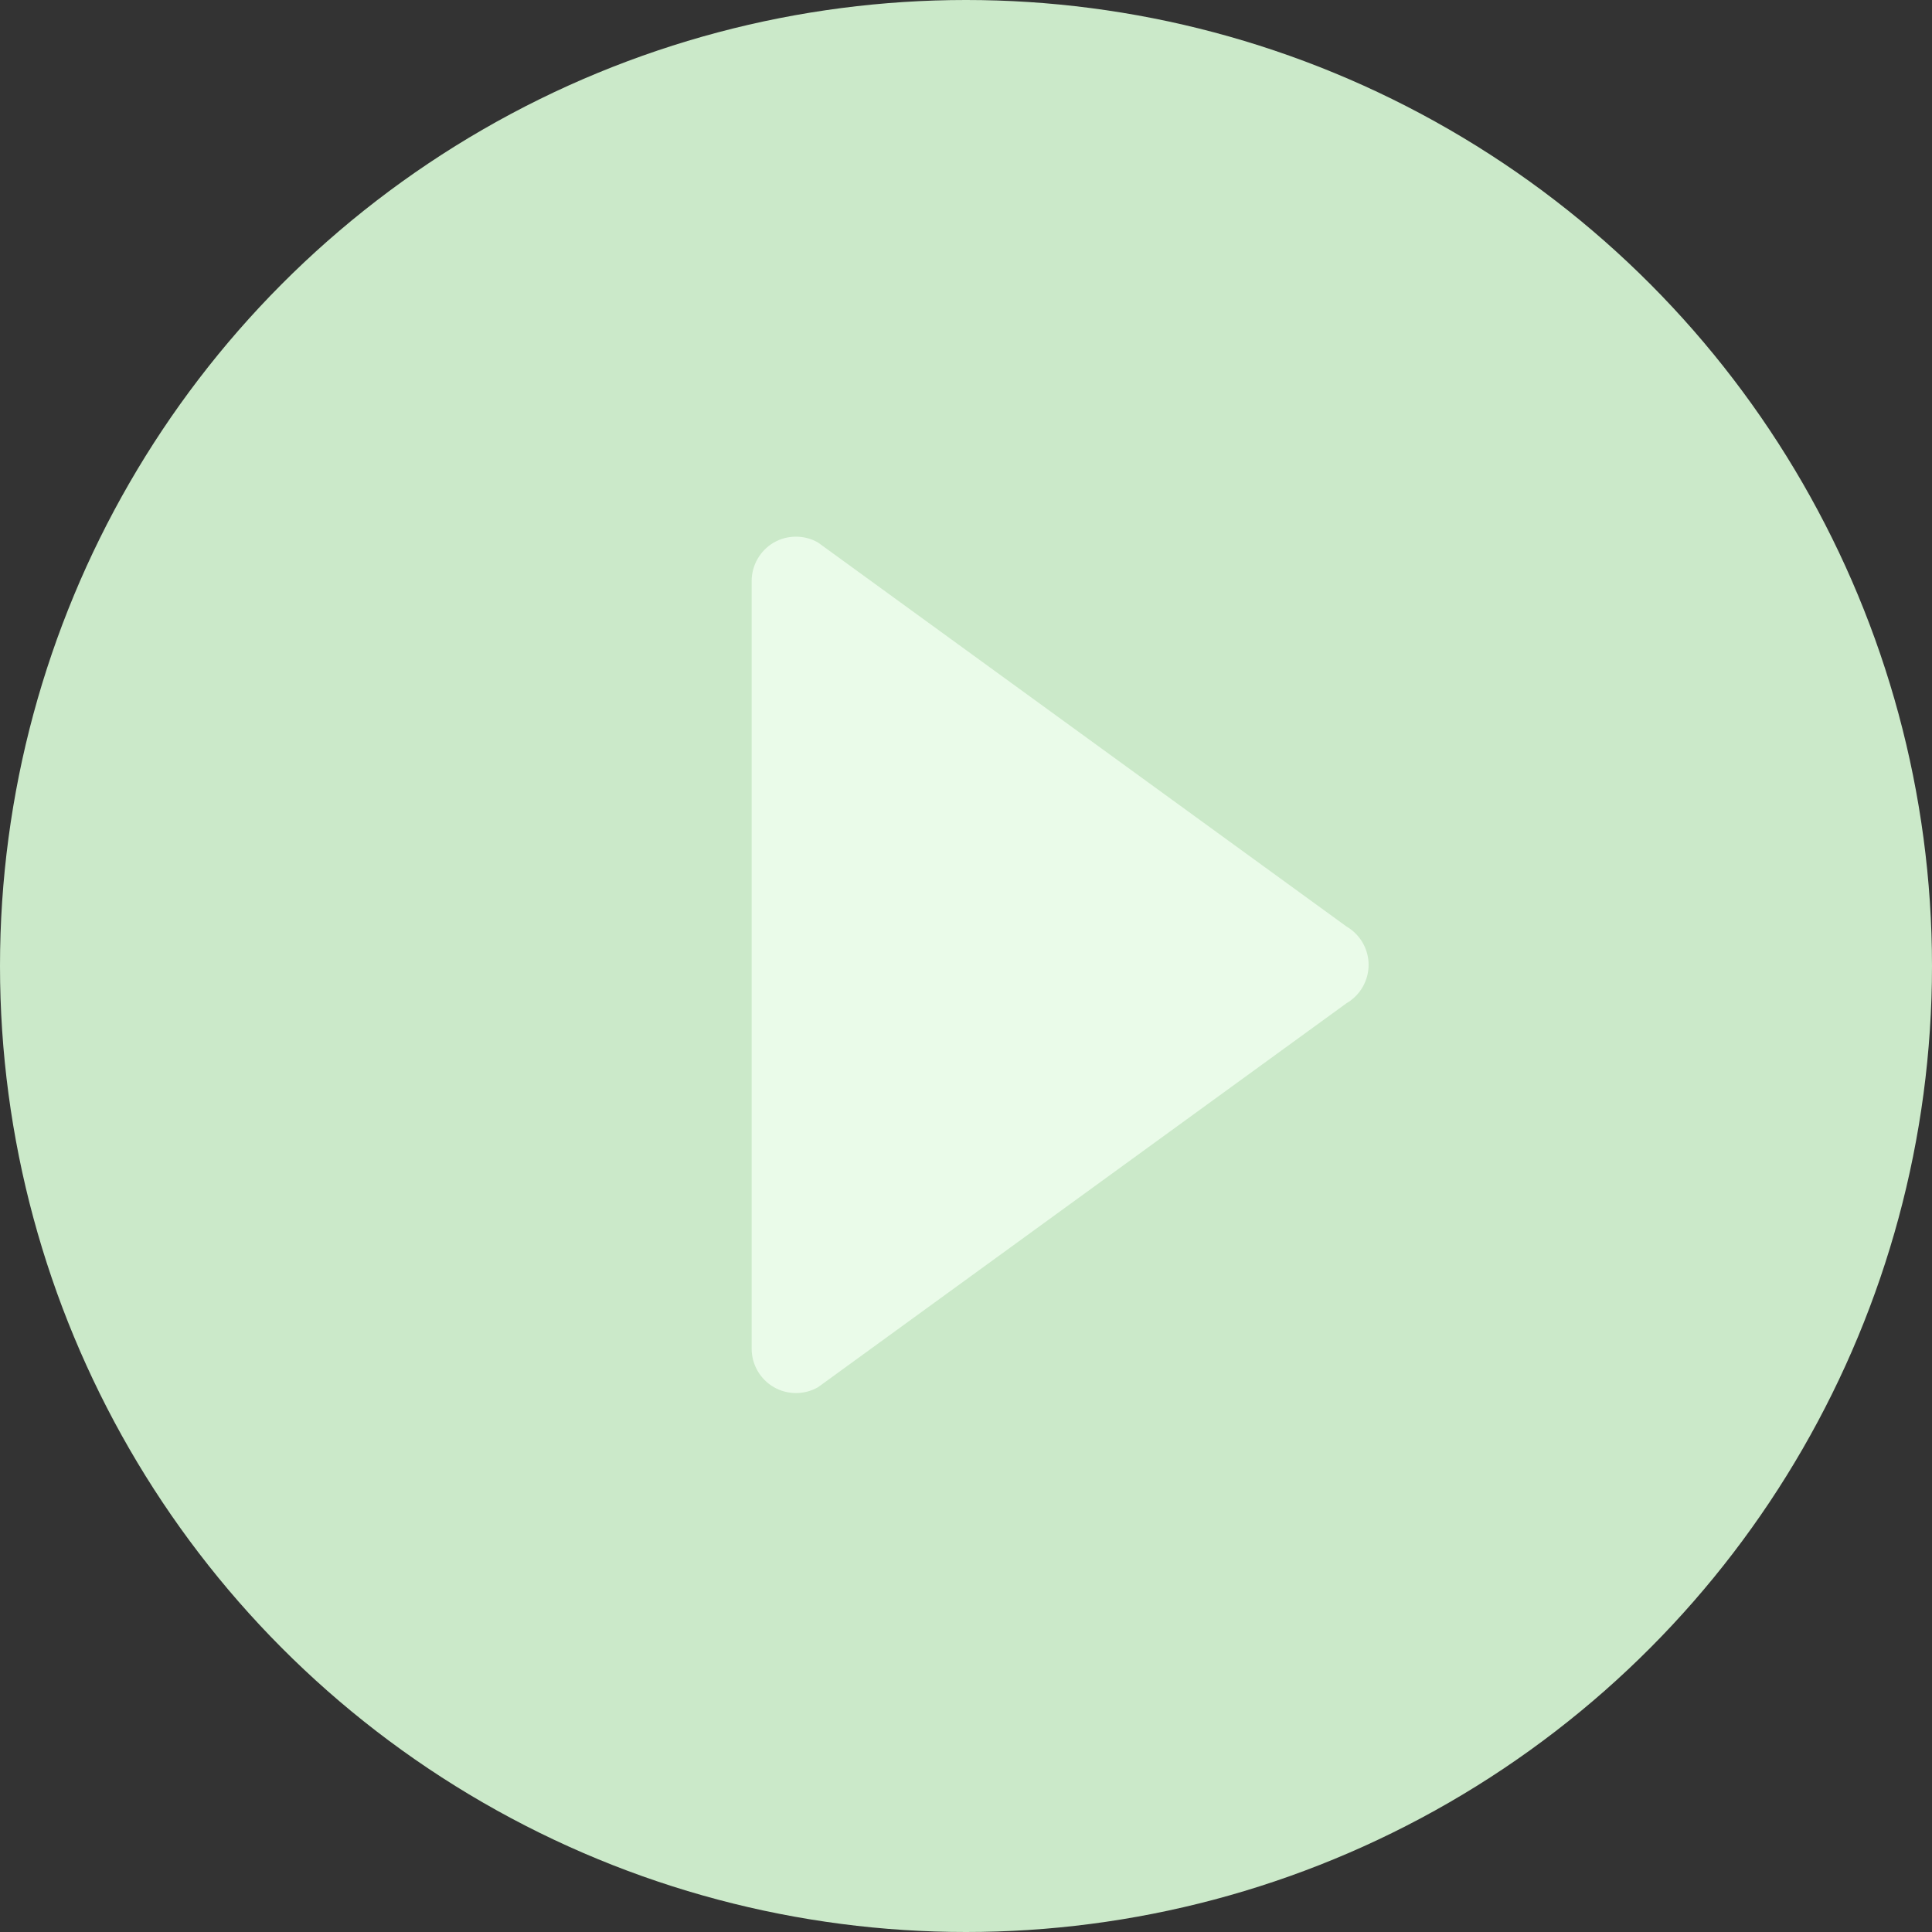 <?xml version="1.0" encoding="UTF-8"?>
<svg width="18px" height="18px" viewBox="0 0 18 18" version="1.1" xmlns="http://www.w3.org/2000/svg" xmlns:xlink="http://www.w3.org/1999/xlink">
    <rect x="0" y="0" width="18" height="18" fill="#333333" stroke="none"/>
    <!-- Generator: Sketch 48.2 (47327) - http://www.bohemiancoding.com/sketch -->
    <title>questions_icon6</title>
    <desc>Created with Sketch.</desc>
    <defs></defs>
    <g id="Checklist2" stroke="none" stroke-width="1" fill="none" fill-rule="evenodd" transform="translate(-54, -1077)">
        <g id="section6" transform="translate(10, 1061)">
            <g transform="translate(-10, 0)" id="questions_icon6">
                <g transform="translate(54, 16)">
                    <circle id="Oval-2" fill="#CBE9C9" cx="9" cy="9" r="9"></circle>
                    <path d="M7.209,5.055 C7.273,5.018 7.344,5 7.416,5 C7.487,5 7.558,5.018 7.622,5.055 L12.545,8.632 C12.672,8.706 12.751,8.842 12.751,8.989 C12.751,9.137 12.672,9.273 12.545,9.347 L7.622,12.924 C7.495,12.997 7.337,12.997 7.21,12.924 C7.082,12.85 7.003,12.713 7.003,12.566 L7.003,5.413 C7.003,5.266 7.082,5.129 7.209,5.055 Z" id="Shape" fill="#EAFBE9" fill-rule="nonzero"></path>
                </g>
            </g>
        </g>
    </g>
</svg>